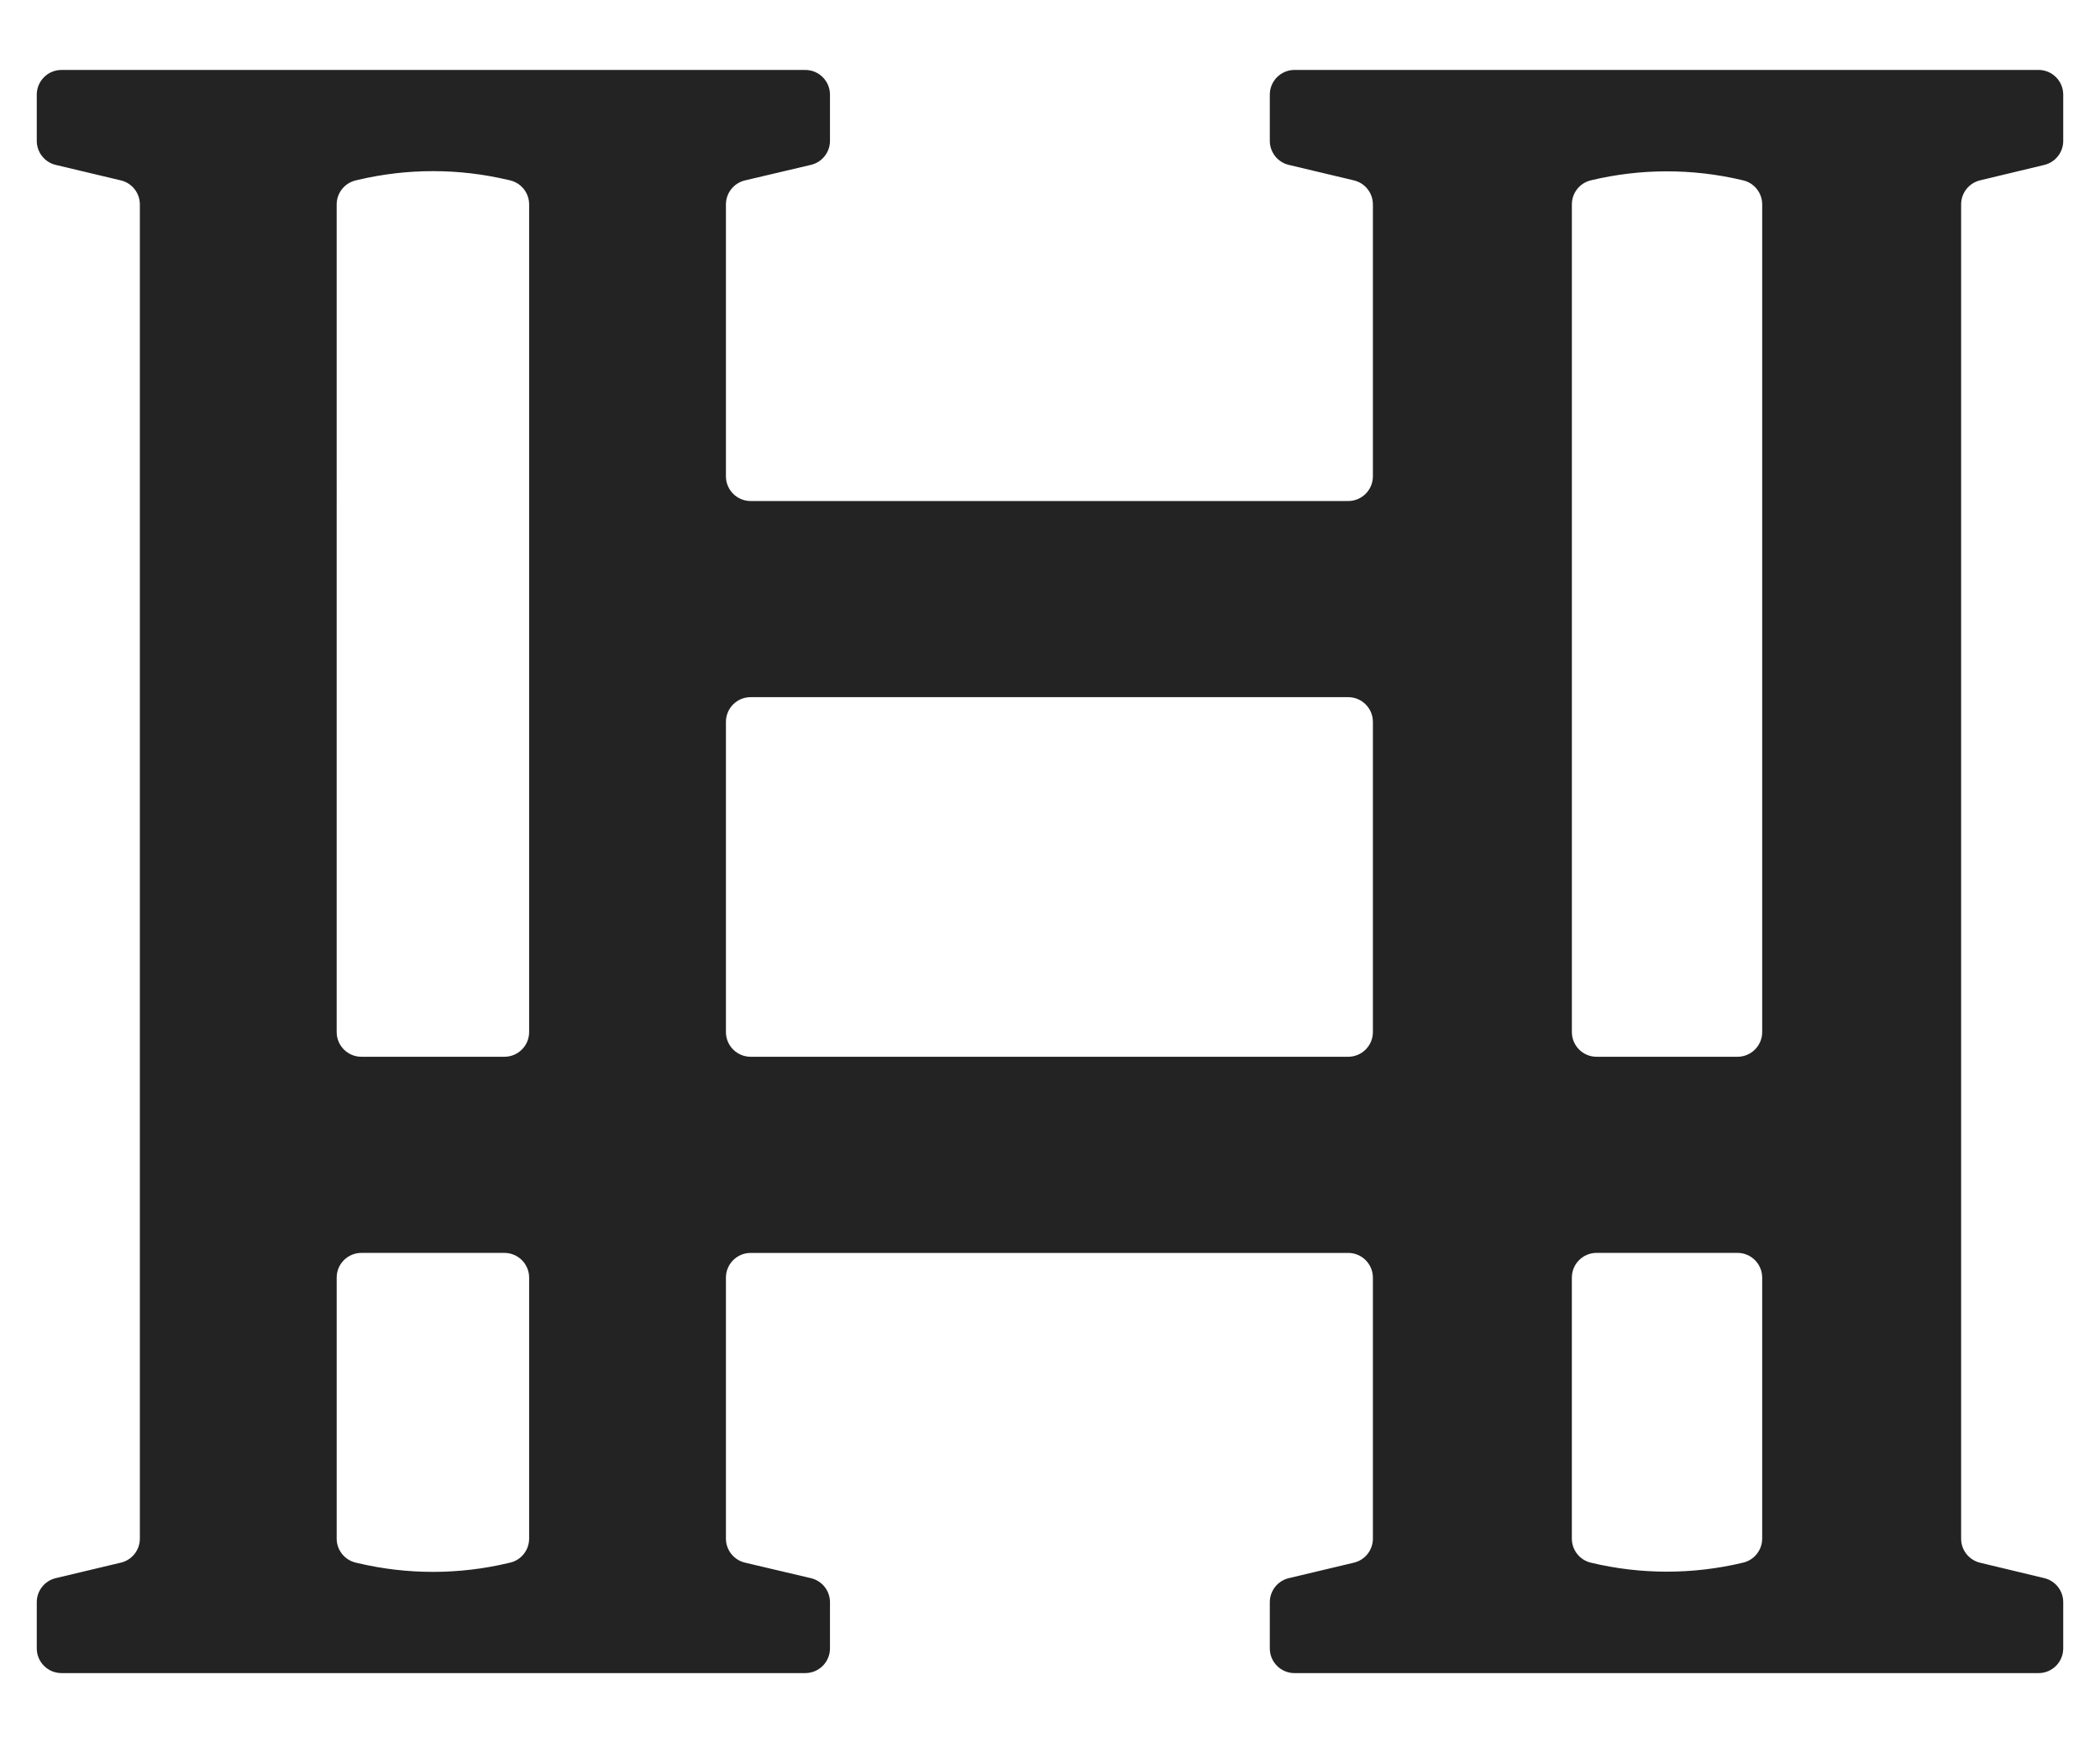 <?xml version="1.0" encoding="UTF-8"?>
<svg id="Layer_1" xmlns="http://www.w3.org/2000/svg" version="1.1" viewBox="0 0 1000 830">
  <!-- Generator: Adobe Illustrator 29.3.0, SVG Export Plug-In . SVG Version: 2.1.0 Build 146)  -->
  <defs>
    <style>
      .st0 {
        fill: #232323;
      }
    </style>
  </defs>
  <path class="st0" d="M982.49,67.09v-22.02c0-6.5-5.27-11.77-11.77-11.77h-354.28c-6.5,0-11.77,5.27-11.77,11.77v22c0,5.45,3.74,10.19,9.05,11.45l30.99,7.37c5.3,1.26,9.05,6,9.05,11.45v129.47c0,6.5-5.27,11.77-11.77,11.77h-284.54c-6.5,0-11.77-5.27-11.77-11.77V97.36c0-5.46,3.76-10.2,9.07-11.45l31.41-7.4c5.31-1.25,9.07-5.99,9.07-11.45v-21.98c0-6.5-5.27-11.77-11.77-11.77H29.28c-6.5,0-11.77,5.27-11.77,11.77v22c0,5.45,3.74,10.19,9.05,11.45l30.99,7.37c5.3,1.26,9.05,6,9.05,11.45v635.32c0,5.45-3.74,10.19-9.05,11.45l-30.99,7.37c-5.3,1.26-9.05,6-9.05,11.45v22c0,6.5,5.27,11.77,11.77,11.77h354.18c6.5,0,11.77-5.27,11.77-11.77v-21.98c0-5.46-3.76-10.2-9.07-11.45l-31.41-7.4c-5.31-1.25-9.07-5.99-9.07-11.45v-124.26c0-6.5,5.27-11.77,11.77-11.77h284.54c6.5,0,11.77,5.27,11.77,11.77v124.28c0,5.45-3.74,10.19-9.05,11.45l-30.99,7.37c-5.3,1.26-9.05,6-9.05,11.45v22c0,6.5,5.27,11.77,11.77,11.77h354.28c6.5,0,11.77-5.27,11.77-11.77v-22.02c0-5.44-3.73-10.17-9.02-11.44l-30.58-7.34c-5.29-1.27-9.02-6-9.02-11.44V97.32c0-5.44,3.73-10.17,9.02-11.44l30.58-7.34c5.29-1.27,9.02-6,9.02-11.44h0ZM829.7,85.8l.39.09c5.3,1.26,9.05,6,9.05,11.45v394.11c0,6.5-5.27,11.77-11.77,11.77h-67.09c-6.5,0-11.77-5.27-11.77-11.77V97.32c0-5.44,3.73-10.17,9.02-11.44h0c23.72-5.69,48.44-5.72,72.18-.08h-.01ZM242.11,85.7l.81.19c5.3,1.26,9.05,6,9.05,11.45v394.11c0,6.5-5.27,11.77-11.77,11.77h-68.11c-6.5,0-11.77-5.27-11.77-11.77V97.36c0-5.46,3.76-10.2,9.07-11.45l1.19-.28c23.53-5.54,48.02-5.51,71.53.08h0ZM242.92,744.11l-.81.19c-23.51,5.59-48.01,5.62-71.53.08l-1.19-.28c-5.31-1.25-9.07-5.99-9.07-11.45v-124.26c0-6.5,5.27-11.77,11.77-11.77h68.11c6.5,0,11.77,5.27,11.77,11.77v124.28c0,5.45-3.74,10.19-9.05,11.45h0ZM345.68,491.45v-147.7c0-6.5,5.27-11.77,11.77-11.77h284.54c6.5,0,11.77,5.27,11.77,11.77v147.7c0,6.5-5.27,11.77-11.77,11.77h-284.54c-6.5,0-11.77-5.27-11.77-11.77ZM757.52,744.12h0c-5.29-1.27-9.02-6-9.02-11.44v-124.3c0-6.5,5.27-11.77,11.77-11.77h67.09c6.5,0,11.77,5.27,11.77,11.77v124.28c0,5.45-3.74,10.19-9.05,11.45l-.39.09c-23.73,5.64-48.46,5.62-72.18-.08h.01Z"/>
</svg>
